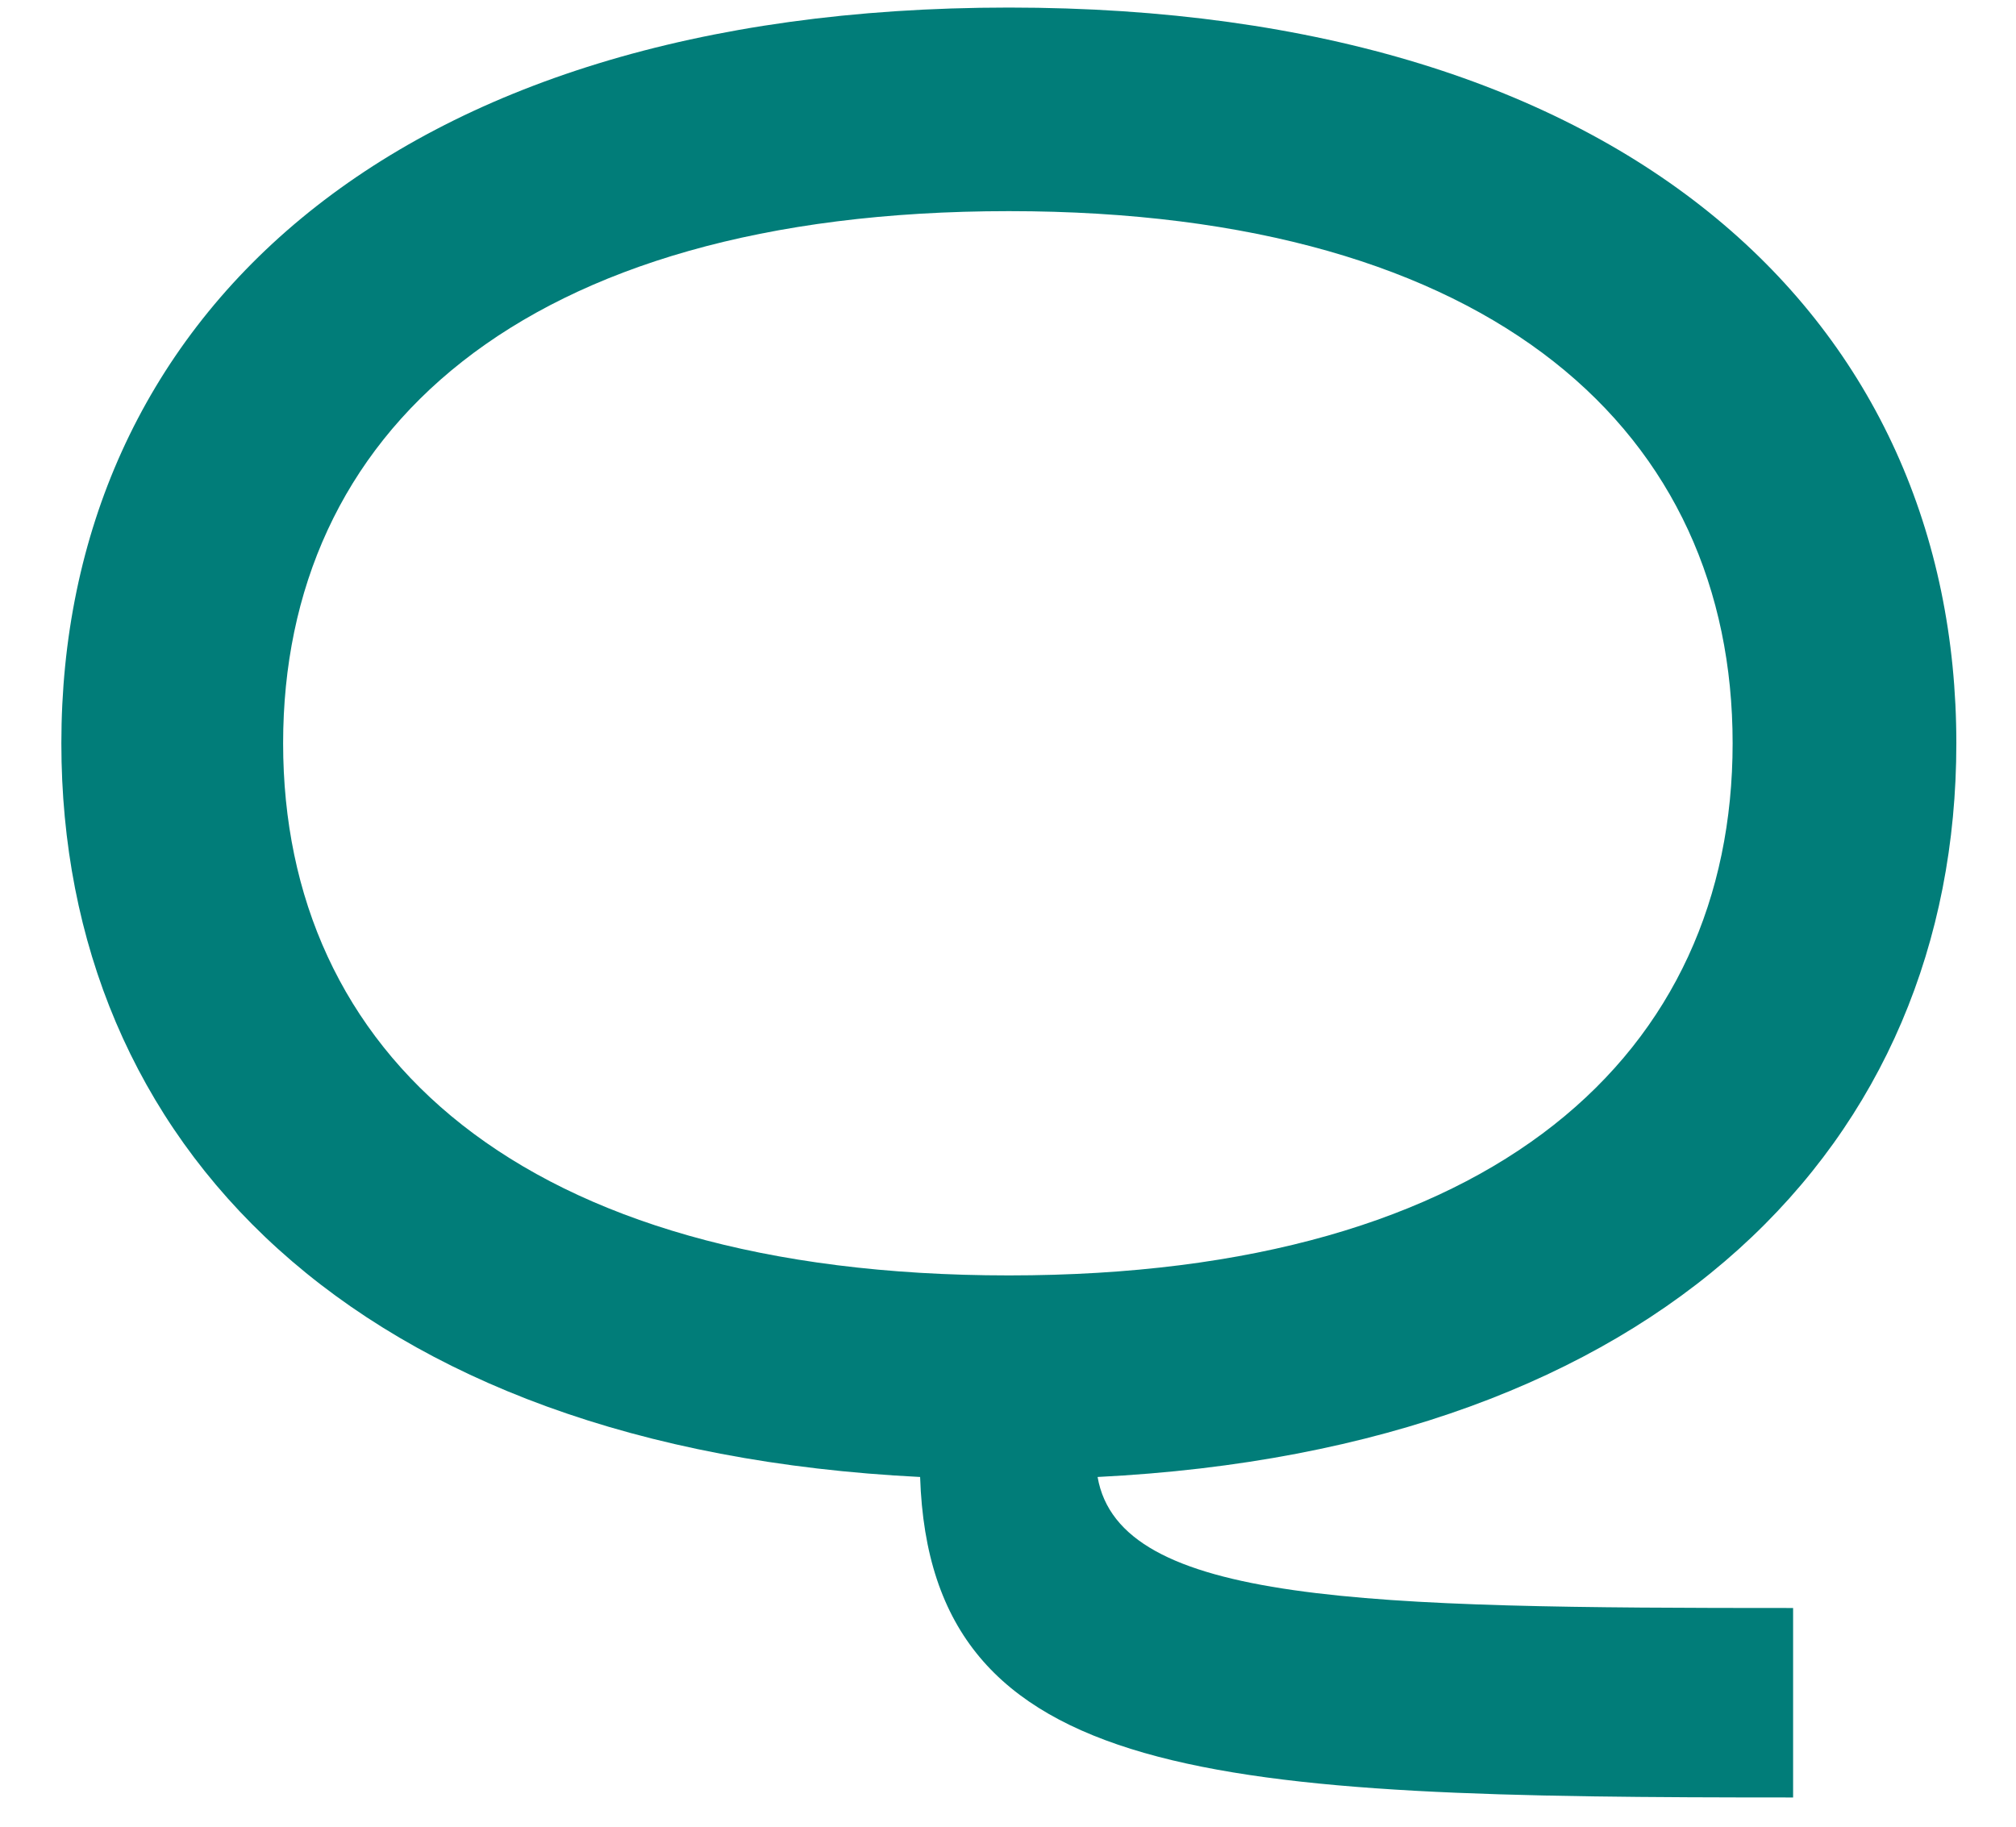 <svg width="32" height="29" viewBox="0 0 32 29" fill="none" xmlns="http://www.w3.org/2000/svg">
<path d="M28.462 25.528V28.536C19.309 28.536 14.765 28.344 14.605 23.448C5.614 23 0.974 18.136 0.974 11.8C0.974 5.144 6.125 0.12 16.014 0.12C25.901 0.12 31.053 5.144 31.053 11.8C31.053 18.136 26.381 23 17.422 23.448C17.773 25.464 21.677 25.528 28.462 25.528ZM4.494 11.8C4.494 16.696 8.238 20.248 16.014 20.248C23.758 20.248 27.502 16.696 27.502 11.8C27.502 6.904 23.758 3.352 16.014 3.352C8.238 3.352 4.494 6.904 4.494 11.8Z" fill="#017D79"/>
</svg>

